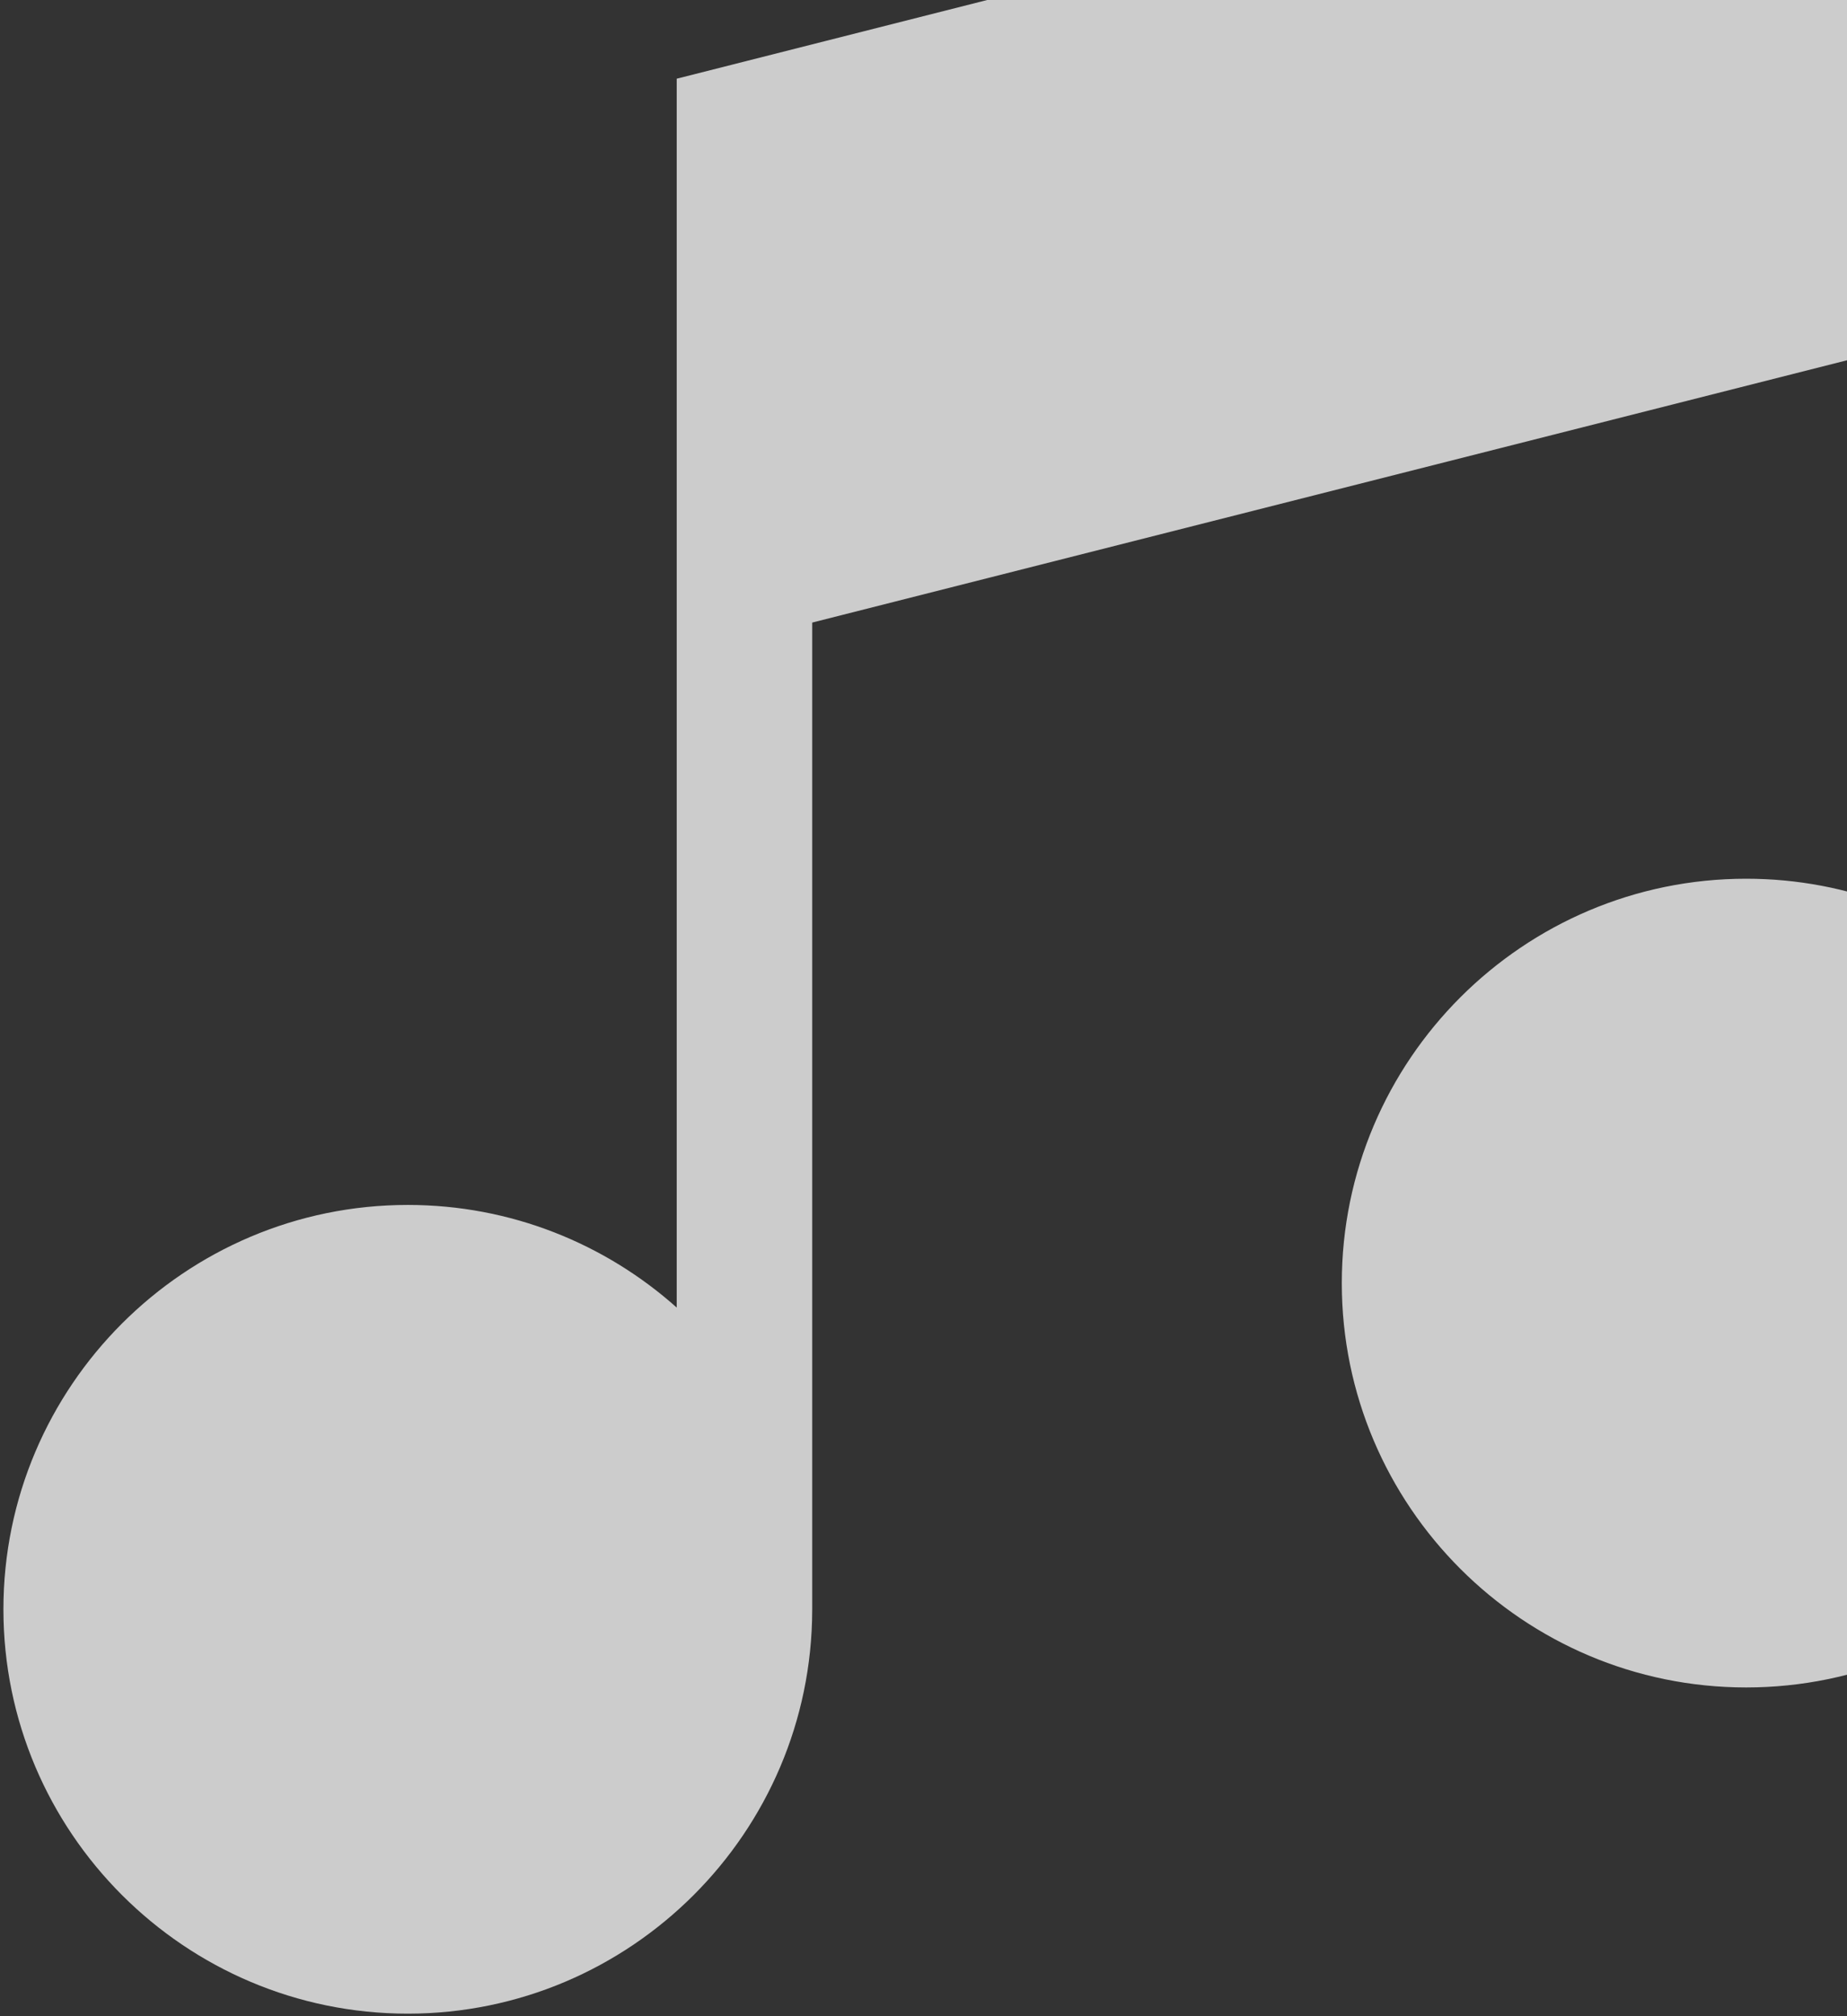 <svg width="120" height="131" viewBox="0 0 120 131" fill="none" xmlns="http://www.w3.org/2000/svg">
<rect x="0" y="0" width="120" height="131" fill="#333333" stroke="none"/>
<path d="M43.966 5.114V84.96C39.32 80.815 33.197 78.292 26.496 78.292C12.009 78.292 0.222 90.078 0.222 104.566C0.222 119.053 12.009 130.84 26.496 130.84C40.965 130.84 52.739 119.083 52.769 104.621H52.77V40.452L130.921 20.641V63.764C126.275 59.62 120.152 57.096 113.451 57.096C98.964 57.096 87.177 68.883 87.177 83.37C87.177 97.858 98.964 109.644 113.451 109.644C127.938 109.644 139.725 97.857 139.725 83.37V-19.16L43.966 5.114Z" fill="white" fill-opacity="0.75"/>
</svg>
